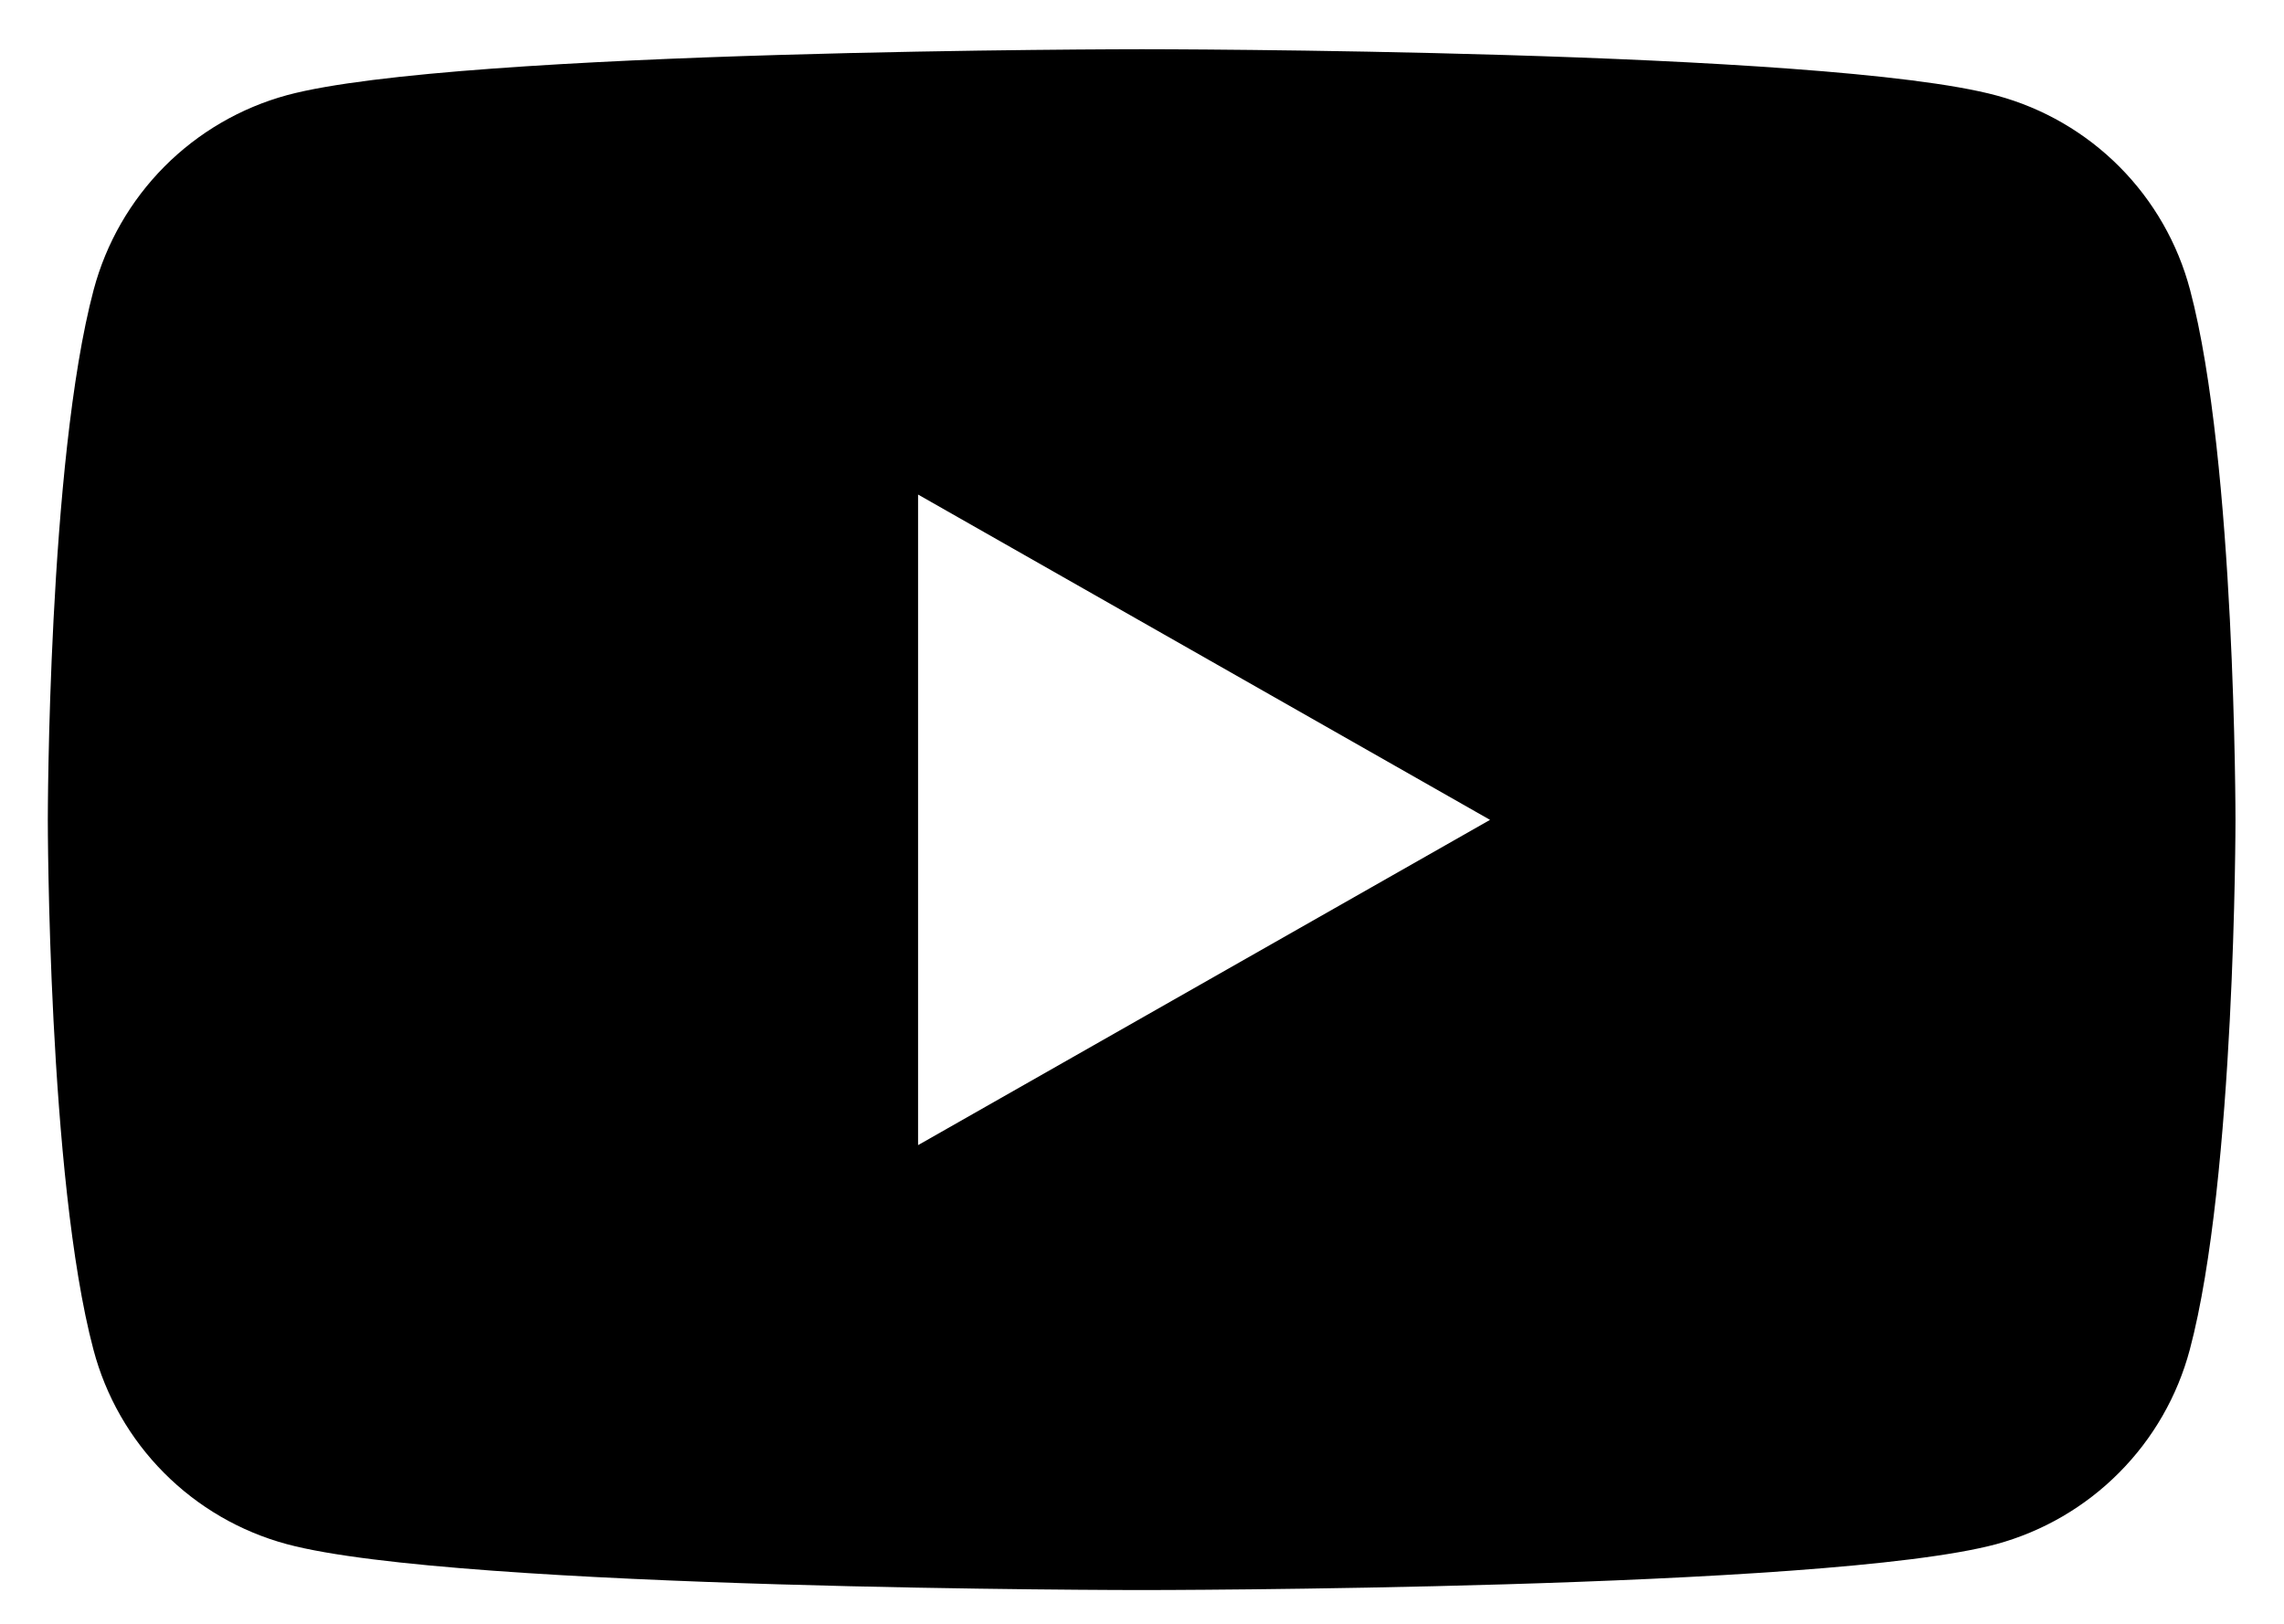 <svg width="45" height="32" viewBox="0 0 45 32" fill="none" xmlns="http://www.w3.org/2000/svg">
<path id="&#236;&#156;&#160;&#237;&#138;&#156;&#235;&#184;&#140;" d="M43.15 5.715C42.908 4.798 42.429 3.961 41.76 3.288C41.091 2.615 40.256 2.13 39.34 1.883C35.972 0.97 22.498 0.97 22.498 0.97C22.498 0.97 9.017 0.97 5.656 1.875C4.742 2.124 3.908 2.61 3.24 3.282C2.571 3.955 2.091 4.791 1.846 5.708C0.942 9.104 0.942 16.157 0.942 16.157C0.942 16.157 0.942 23.213 1.841 26.597C2.083 27.515 2.562 28.352 3.231 29.025C3.9 29.698 4.734 30.183 5.65 30.43C9.012 31.335 22.493 31.335 22.493 31.335C22.493 31.335 35.974 31.335 39.334 30.43C40.249 30.18 41.083 29.695 41.751 29.022C42.42 28.35 42.9 27.514 43.144 26.597C44.044 23.213 44.044 16.157 44.044 16.157C44.044 16.157 44.047 9.099 43.15 5.715ZM18.088 22.567V9.746L29.357 16.157L18.088 22.567Z" fill="black"/>
</svg>
